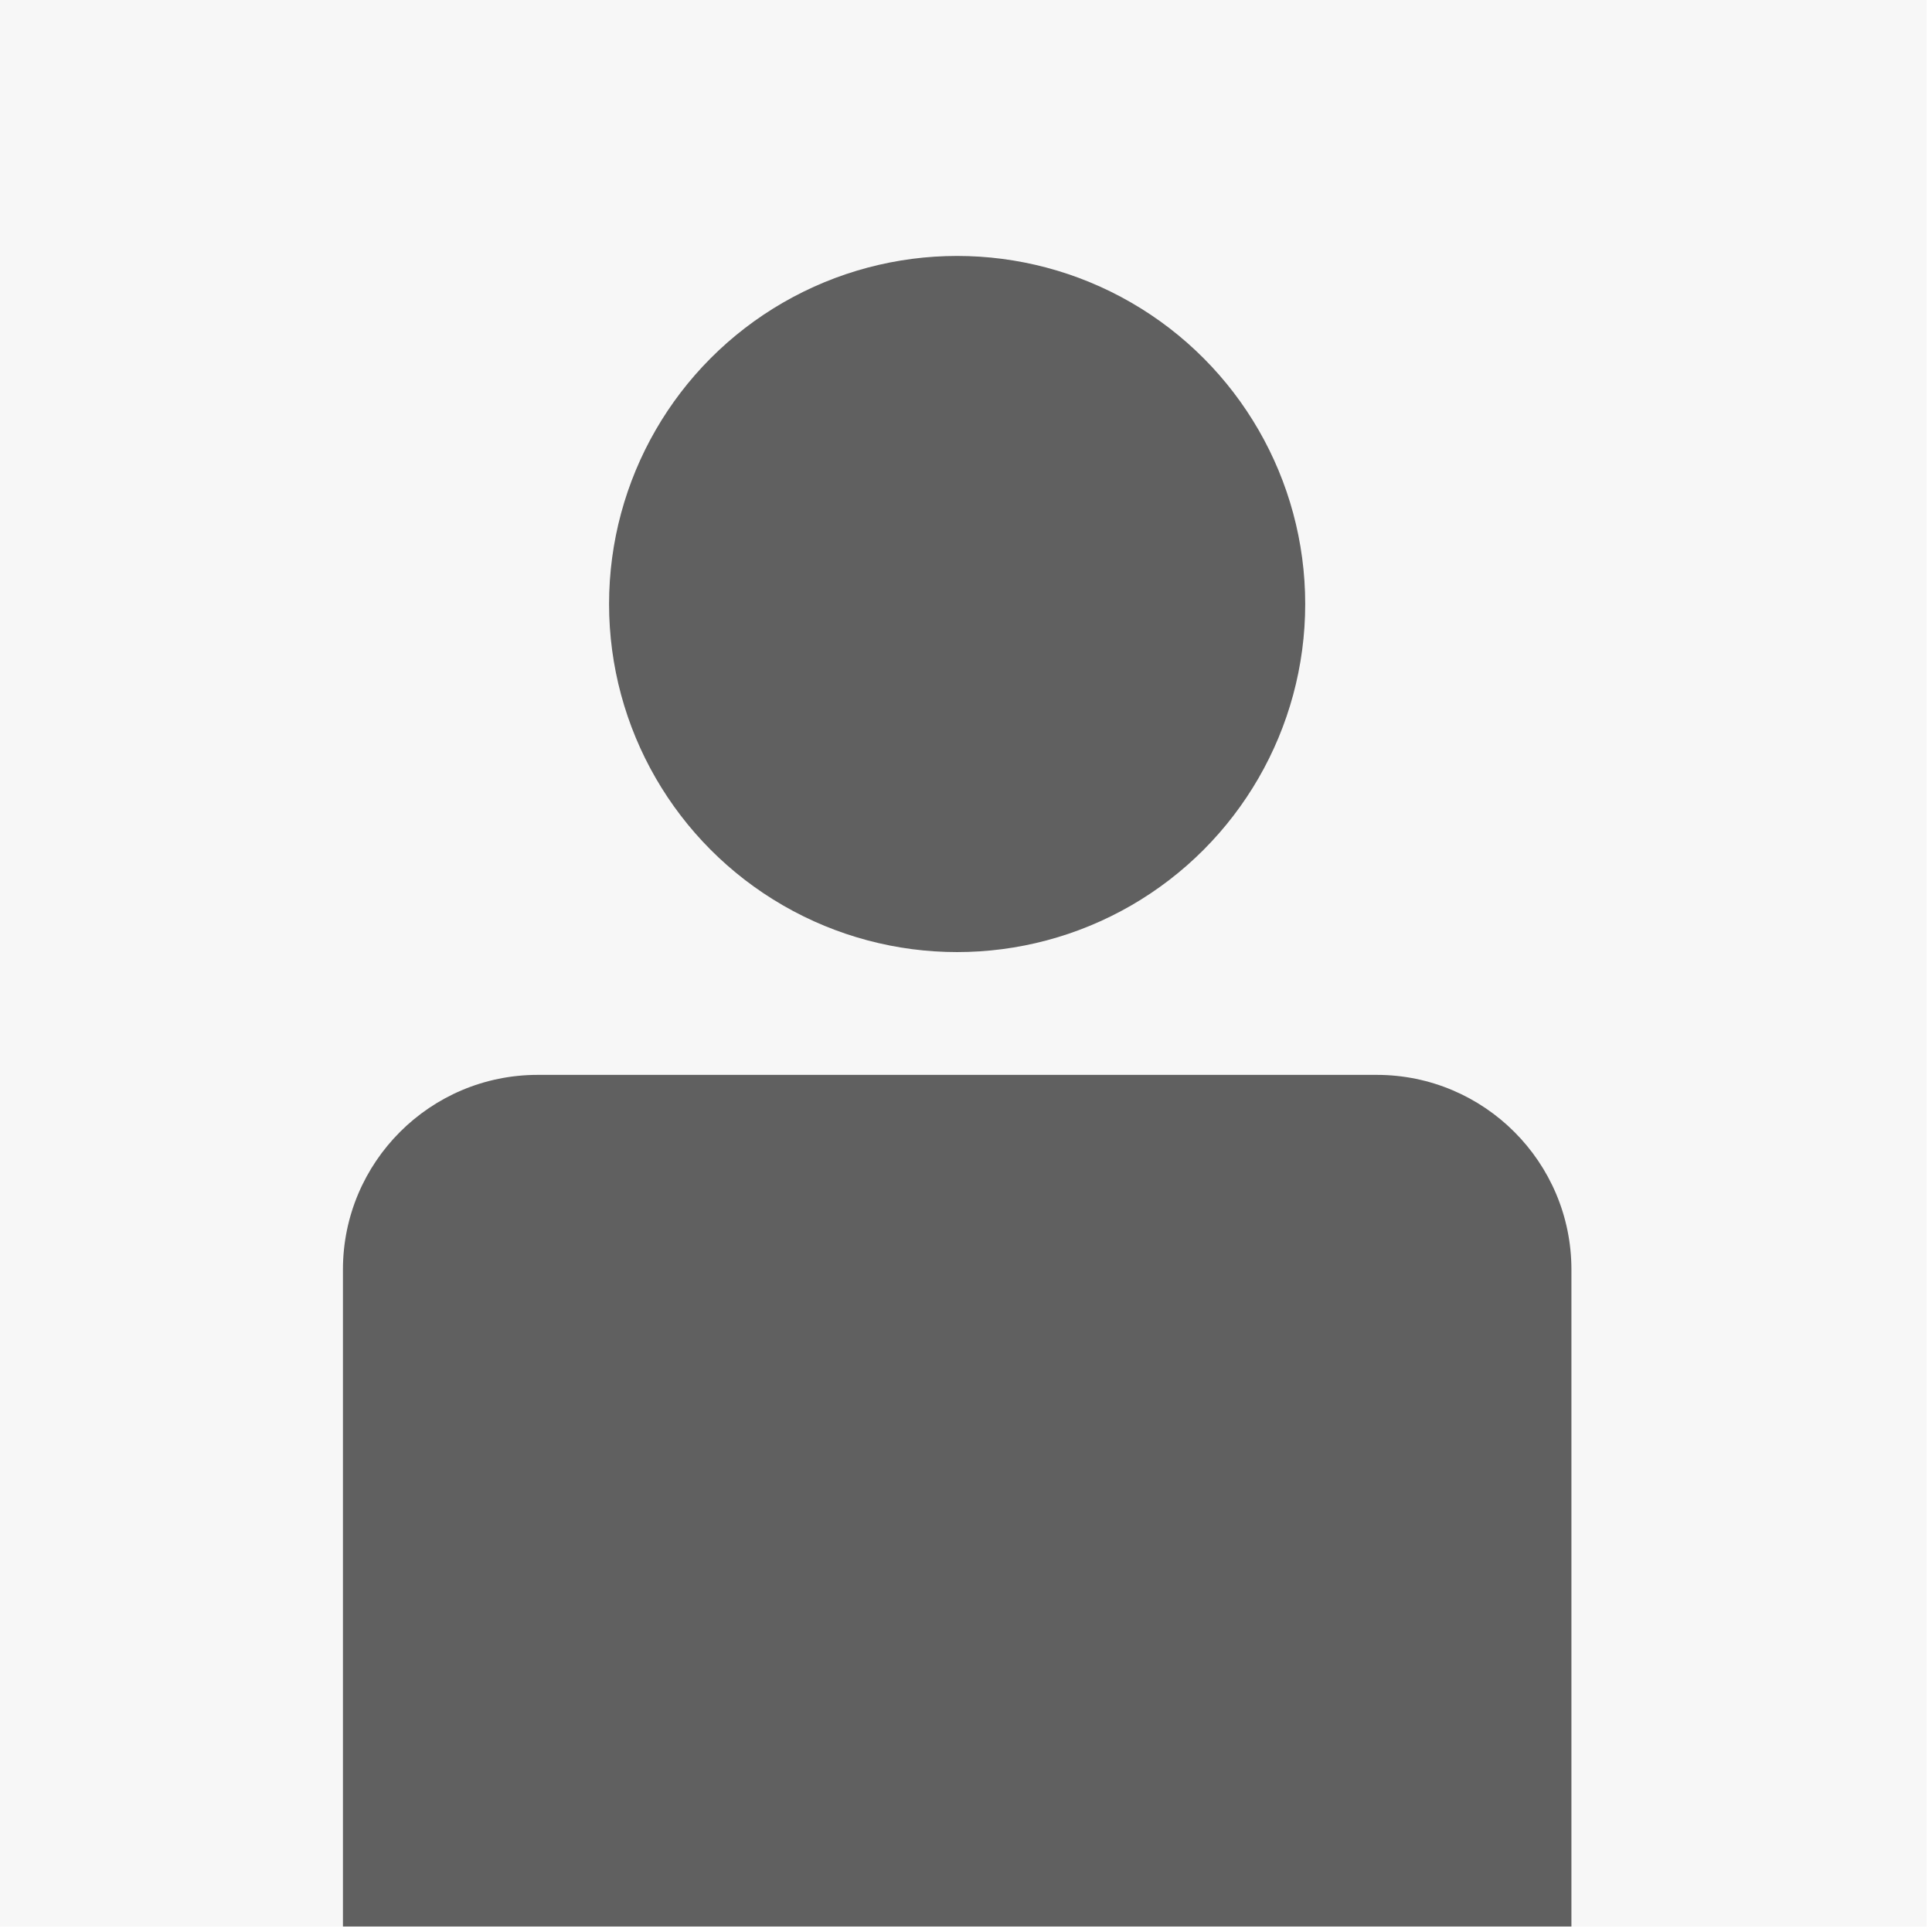 <svg class="silhouette-graphic"  xmlns="http://www.w3.org/2000/svg" viewBox="0 0 225.63 225.63" width="225px" height="225px">
  <defs>
    <style>
      .silhouette-graphic .cls-1 {
        fill: #606060;
      }

      .silhouette-graphic .cls-2 {
        fill: #f7f7f7;
      }
    </style>
  </defs>
  <rect class="cls-2" width="225" height="225"/>
  <path class="cls-1" d="M62.8,125.53h97.98c12.55,0,22.74,10.19,22.74,22.74v76.72H40.05v-76.72c0-12.55,10.19-22.74,22.74-22.74Z"/>
  <circle class="cls-1" cx="111.78" cy="70.54" r="40.65"/>
</svg>
